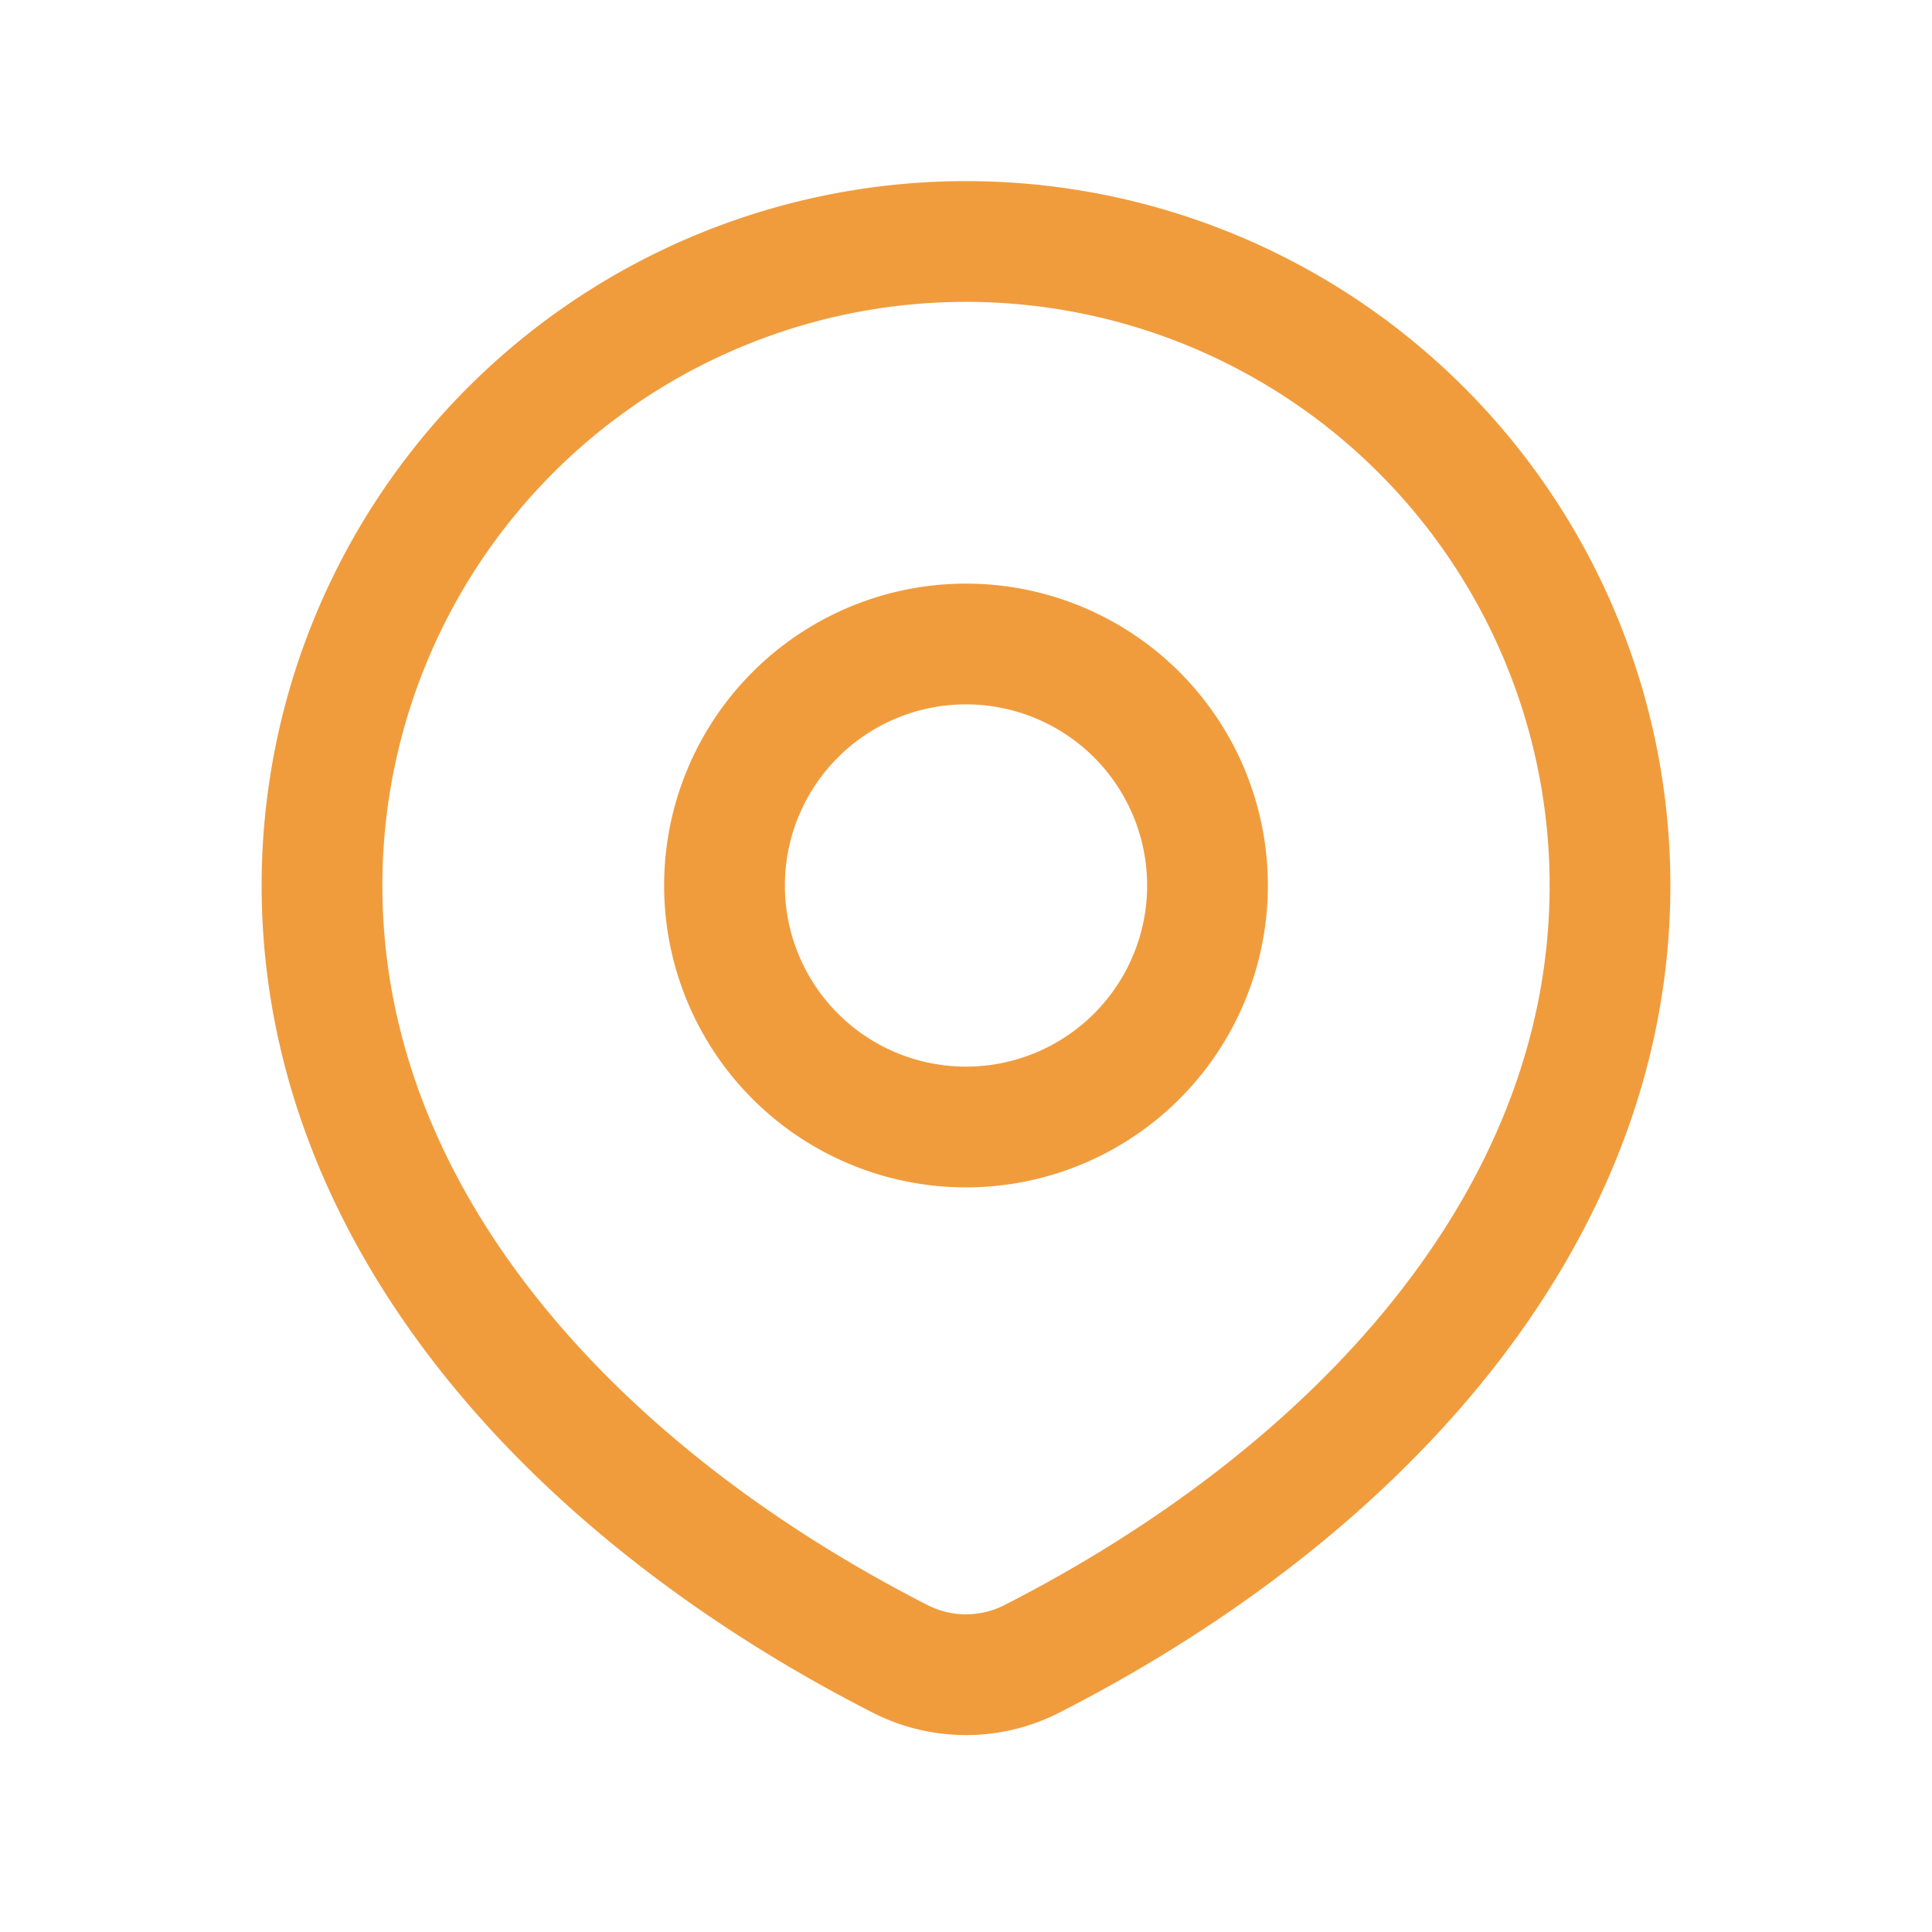 <svg width="800" height="800" viewBox="0 0 24 24" fill="none" xmlns="http://www.w3.org/2000/svg"><g stroke="#f09c3d" stroke-width="1.5" stroke-linecap="round" stroke-linejoin="round"><path d="M12.816 20.608C16.85 18.55 20 15.143 20 11a8 8 0 1 0-16 0c0 4.143 3.15 7.55 7.184 9.608.513.261 1.12.261 1.632 0"/><path d="M15 11a3 3 0 1 1-6 0 3 3 0 0 1 6 0"/></g></svg>